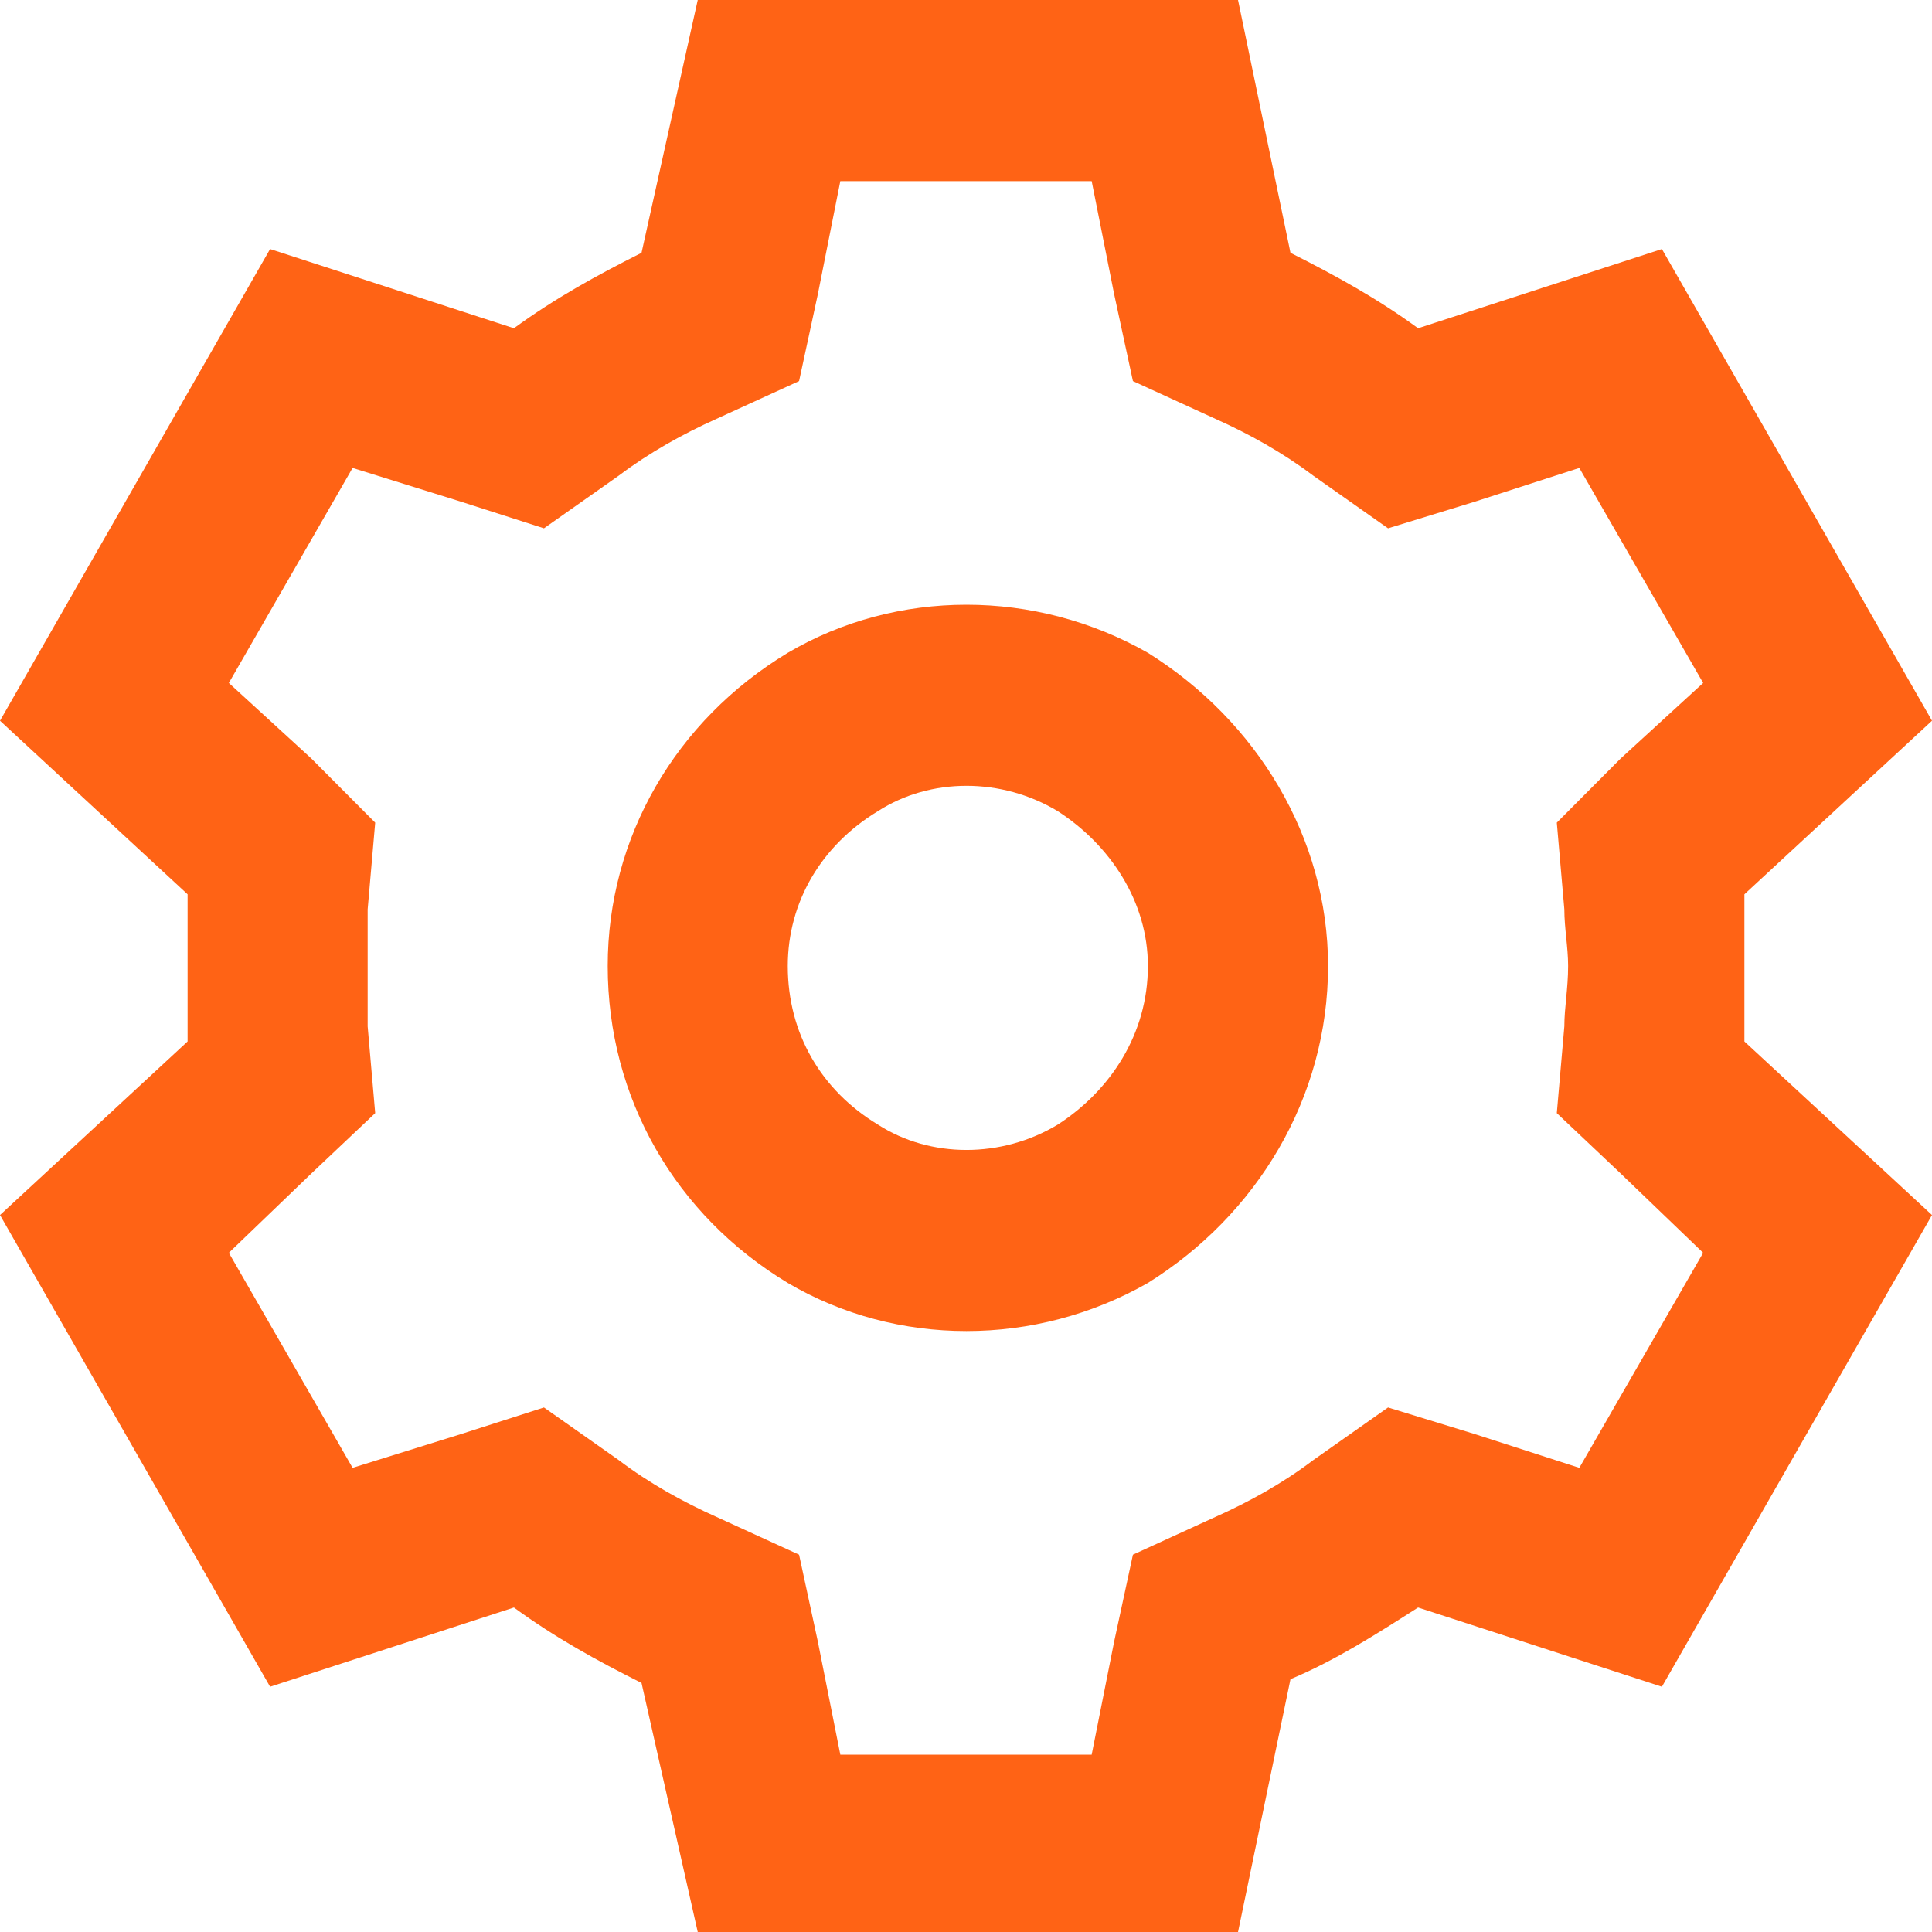 <svg width="20" height="20" viewBox="0 0 20 20" fill="none" xmlns="http://www.w3.org/2000/svg">
<path d="M12.816 0L13.359 2.617C13.825 2.852 14.252 3.086 14.68 3.398L17.204 2.578L20 7.461L18.058 9.258C18.058 9.492 18.058 9.766 18.058 10C18.058 10.273 18.058 10.508 18.058 10.781L20 12.578L17.204 17.461L14.68 16.641C14.252 16.914 13.825 17.188 13.359 17.383L12.816 20H7.223L6.641 17.422C6.175 17.188 5.748 16.953 5.32 16.641L2.796 17.461L0 12.578L1.942 10.781C1.942 10.547 1.942 10.273 1.942 10.039C1.942 9.766 1.942 9.492 1.942 9.258L0 7.461L2.796 2.578L5.32 3.398C5.748 3.086 6.175 2.852 6.641 2.617L7.223 0H12.816ZM15.262 5.195L14.369 5.469L13.592 4.922C13.282 4.688 12.932 4.492 12.582 4.336L11.728 3.945L11.534 3.047L11.301 1.875H8.699L8.466 3.047L8.272 3.945L7.417 4.336C7.068 4.492 6.718 4.688 6.408 4.922L5.631 5.469L4.777 5.195L3.65 4.844L2.369 7.07L3.223 7.852L3.884 8.516L3.806 9.414C3.806 9.609 3.806 9.805 3.806 10C3.806 10.234 3.806 10.43 3.806 10.625L3.884 11.523L3.223 12.148L2.369 12.969L3.65 15.195L4.777 14.844L5.631 14.57L6.408 15.117C6.718 15.352 7.068 15.547 7.417 15.703L8.272 16.094L8.466 16.992L8.699 18.164H11.301L11.534 16.992L11.728 16.094L12.582 15.703C12.932 15.547 13.282 15.352 13.592 15.117L14.369 14.57L15.262 14.844L16.349 15.195L17.631 12.969L16.777 12.148L16.116 11.523L16.194 10.625C16.194 10.43 16.233 10.234 16.233 10C16.233 9.805 16.194 9.609 16.194 9.414L16.116 8.516L16.777 7.852L17.631 7.07L16.349 4.844L15.262 5.195ZM11.883 10C11.883 9.336 11.495 8.75 10.951 8.398C10.369 8.047 9.631 8.047 9.087 8.398C8.505 8.75 8.155 9.336 8.155 10C8.155 10.703 8.505 11.289 9.087 11.641C9.631 11.992 10.369 11.992 10.951 11.641C11.495 11.289 11.883 10.703 11.883 10ZM6.291 10C6.291 8.672 6.99 7.461 8.155 6.758C9.282 6.094 10.718 6.094 11.883 6.758C13.01 7.461 13.748 8.672 13.748 10C13.748 11.367 13.01 12.578 11.883 13.281C10.718 13.945 9.282 13.945 8.155 13.281C6.99 12.578 6.291 11.367 6.291 10Z" fill="#FF6315"/>
</svg>
